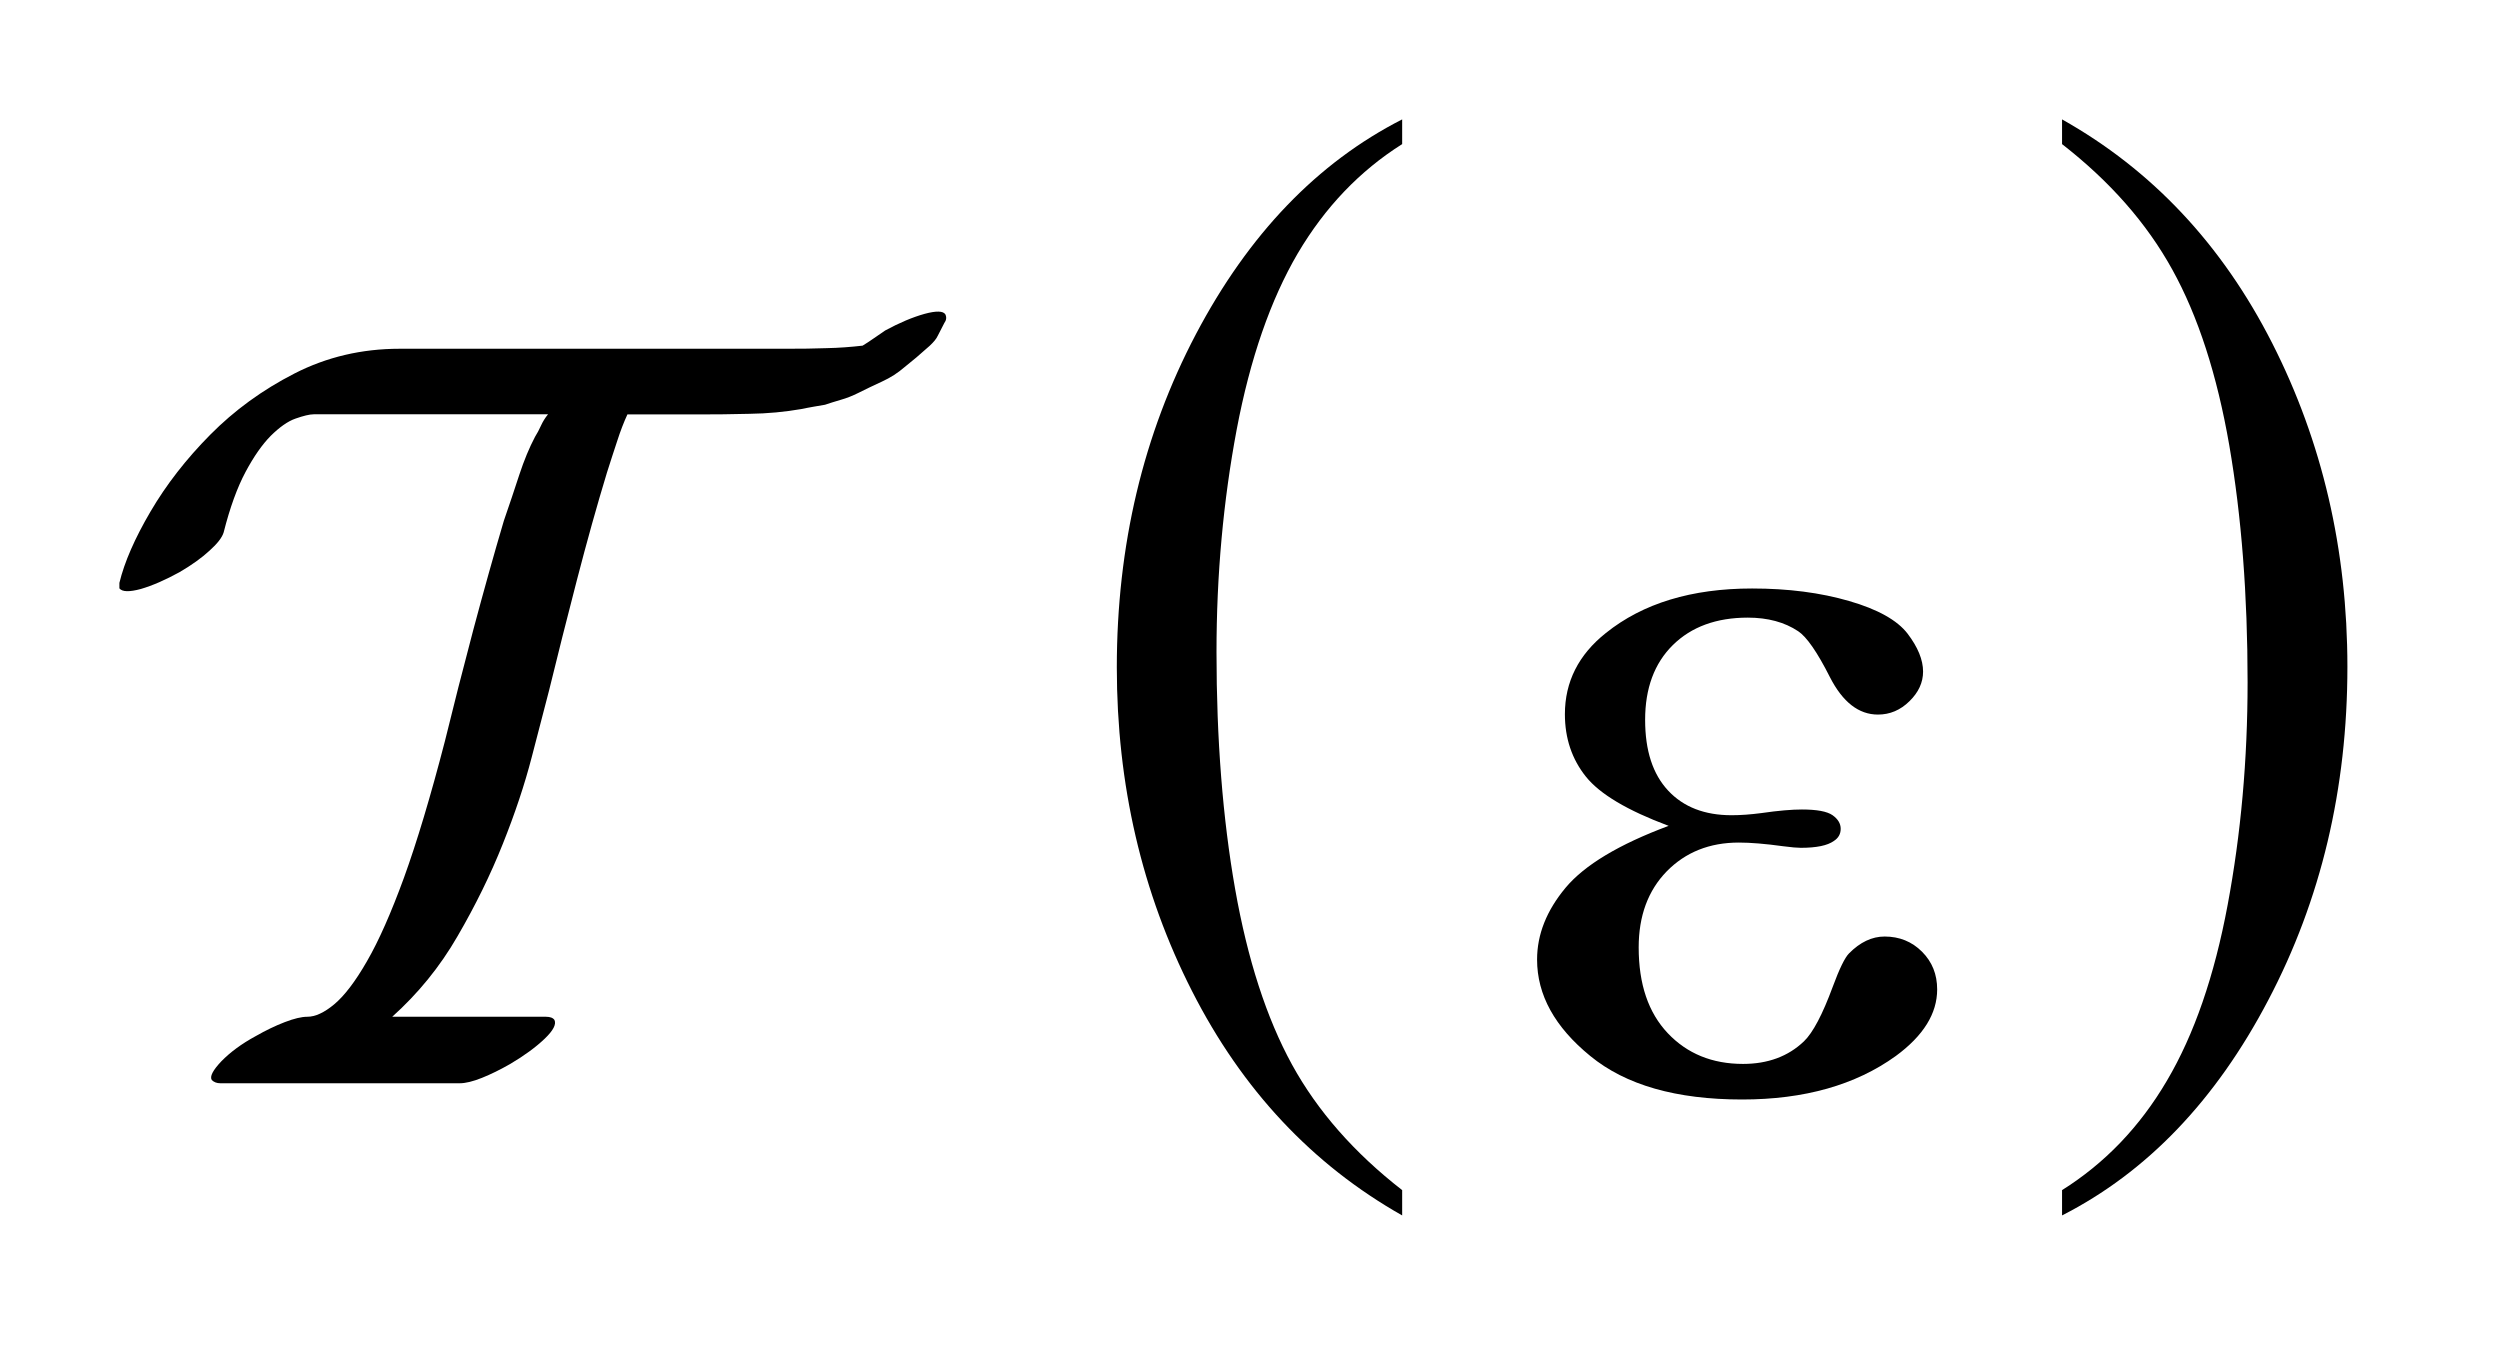 <?xml version="1.0" encoding="UTF-8"?>
<!DOCTYPE svg PUBLIC '-//W3C//DTD SVG 1.0//EN'
          'http://www.w3.org/TR/2001/REC-SVG-20010904/DTD/svg10.dtd'>
<svg stroke-dasharray="none" shape-rendering="auto" xmlns="http://www.w3.org/2000/svg" font-family="'Dialog'" text-rendering="auto" width="33" fill-opacity="1" color-interpolation="auto" color-rendering="auto" preserveAspectRatio="xMidYMid meet" font-size="12px" viewBox="0 0 33 18" fill="black" xmlns:xlink="http://www.w3.org/1999/xlink" stroke="black" image-rendering="auto" stroke-miterlimit="10" stroke-linecap="square" stroke-linejoin="miter" font-style="normal" stroke-width="1" height="18" stroke-dashoffset="0" font-weight="normal" stroke-opacity="1"
><!--Generated by the Batik Graphics2D SVG Generator--><defs id="genericDefs"
  /><g
  ><defs id="defs1"
    ><clipPath clipPathUnits="userSpaceOnUse" id="clipPath1"
      ><path d="M-1 -1 L19.661 -1 L19.661 10.18 L-1 10.18 L-1 -1 Z"
      /></clipPath
      ><clipPath clipPathUnits="userSpaceOnUse" id="clipPath2"
      ><path d="M-0 -0 L-0 9.18 L18.661 9.18 L18.661 -0 Z"
      /></clipPath
    ></defs
    ><g transform="scale(1.576,1.576) translate(1,1)"
    ><path d="M10.744 8.968 L10.744 9.18 C9.99 8.753 9.404 8.127 8.984 7.301 C8.564 6.476 8.354 5.572 8.354 4.59 C8.354 3.569 8.575 2.639 9.016 1.8 C9.458 0.961 10.034 0.362 10.744 0 L10.744 0.207 C10.389 0.431 10.098 0.735 9.869 1.123 C9.642 1.511 9.471 2.002 9.358 2.598 C9.246 3.194 9.189 3.815 9.189 4.462 C9.189 5.194 9.241 5.856 9.345 6.446 C9.449 7.036 9.608 7.527 9.821 7.916 C10.035 8.306 10.343 8.656 10.744 8.968 Z" stroke="none" clip-path="url(#clipPath2)"
    /></g
    ><g transform="matrix(1.576,0,0,1.576,1.576,1.576)"
    ><path d="M16.271 0.207 L16.271 0 C17.024 0.423 17.611 1.048 18.031 1.874 C18.451 2.7 18.661 3.603 18.661 4.585 C18.661 5.606 18.44 6.537 17.998 7.377 C17.557 8.218 16.981 8.818 16.271 9.18 L16.271 8.968 C16.628 8.744 16.921 8.44 17.149 8.052 C17.378 7.664 17.547 7.174 17.658 6.579 C17.769 5.985 17.825 5.363 17.825 4.713 C17.825 3.984 17.774 3.323 17.672 2.732 C17.569 2.138 17.41 1.648 17.195 1.259 C16.98 0.869 16.672 0.519 16.271 0.207 Z" stroke="none" clip-path="url(#clipPath2)"
    /></g
    ><g transform="matrix(1.576,0,0,1.576,1.576,1.576)"
    ><path d="M12.976 5.917 C12.63 5.788 12.4 5.651 12.283 5.505 C12.166 5.359 12.107 5.184 12.107 4.982 C12.107 4.711 12.221 4.484 12.45 4.302 C12.76 4.053 13.169 3.929 13.675 3.929 C13.977 3.929 14.248 3.964 14.488 4.034 C14.727 4.103 14.891 4.195 14.977 4.307 C15.063 4.42 15.107 4.526 15.107 4.625 C15.107 4.716 15.069 4.799 14.993 4.873 C14.917 4.948 14.829 4.985 14.729 4.985 C14.568 4.985 14.434 4.881 14.327 4.672 C14.221 4.462 14.132 4.334 14.061 4.287 C13.947 4.211 13.806 4.173 13.639 4.173 C13.376 4.173 13.166 4.25 13.011 4.403 C12.856 4.556 12.779 4.765 12.779 5.029 C12.779 5.287 12.843 5.484 12.972 5.622 C13.101 5.76 13.278 5.828 13.503 5.828 C13.579 5.828 13.662 5.822 13.753 5.81 C13.897 5.789 14.01 5.78 14.092 5.78 C14.218 5.78 14.303 5.796 14.349 5.828 C14.394 5.86 14.417 5.898 14.417 5.942 C14.417 5.986 14.397 6.02 14.359 6.044 C14.306 6.082 14.214 6.101 14.083 6.101 C14.054 6.101 14.005 6.097 13.937 6.088 C13.785 6.067 13.661 6.057 13.564 6.057 C13.318 6.057 13.117 6.138 12.96 6.298 C12.803 6.459 12.725 6.672 12.725 6.935 C12.725 7.243 12.806 7.482 12.969 7.654 C13.131 7.825 13.341 7.911 13.599 7.911 C13.807 7.911 13.977 7.848 14.109 7.722 C14.185 7.649 14.265 7.496 14.35 7.266 C14.406 7.114 14.452 7.02 14.487 6.985 C14.58 6.891 14.679 6.844 14.785 6.844 C14.908 6.844 15.013 6.886 15.098 6.971 C15.183 7.056 15.225 7.161 15.225 7.287 C15.225 7.489 15.11 7.675 14.878 7.845 C14.541 8.088 14.112 8.209 13.591 8.209 C13.04 8.209 12.616 8.088 12.32 7.845 C12.022 7.602 11.874 7.333 11.874 7.037 C11.874 6.826 11.954 6.626 12.113 6.435 C12.272 6.245 12.56 6.072 12.976 5.917 Z" stroke="none" clip-path="url(#clipPath2)"
    /></g
    ><g transform="matrix(1.576,0,0,1.576,1.576,1.576)"
    ><path d="M6.909 1.706 L6.854 1.813 C6.842 1.839 6.82 1.865 6.787 1.896 C6.754 1.925 6.716 1.958 6.675 1.994 L6.576 2.075 C6.521 2.123 6.459 2.163 6.387 2.196 C6.315 2.229 6.249 2.261 6.189 2.291 C6.141 2.315 6.091 2.335 6.041 2.349 C5.989 2.364 5.946 2.378 5.91 2.39 C5.88 2.396 5.847 2.401 5.811 2.407 C5.775 2.413 5.742 2.42 5.712 2.426 C5.574 2.45 5.429 2.464 5.276 2.466 C5.123 2.47 4.986 2.471 4.867 2.471 L4.255 2.471 C4.225 2.536 4.196 2.611 4.17 2.692 C4.144 2.773 4.114 2.86 4.084 2.957 C4 3.233 3.916 3.534 3.832 3.858 C3.748 4.182 3.67 4.491 3.598 4.786 C3.562 4.925 3.514 5.108 3.454 5.34 C3.394 5.572 3.313 5.814 3.211 6.069 C3.109 6.325 2.983 6.582 2.833 6.84 C2.684 7.099 2.5 7.323 2.285 7.516 L3.572 7.516 C3.608 7.516 3.632 7.525 3.644 7.543 C3.661 7.579 3.634 7.631 3.562 7.7 C3.49 7.769 3.394 7.84 3.274 7.911 C3.19 7.959 3.111 7.998 3.036 8.028 C2.961 8.058 2.899 8.073 2.851 8.073 L0.846 8.073 C0.816 8.073 0.792 8.064 0.774 8.046 C0.755 8.017 0.783 7.964 0.854 7.889 C0.926 7.815 1.022 7.743 1.142 7.678 C1.226 7.63 1.307 7.591 1.385 7.561 C1.463 7.531 1.526 7.516 1.574 7.516 C1.64 7.516 1.715 7.482 1.799 7.412 C1.883 7.342 1.975 7.223 2.073 7.052 C2.172 6.881 2.276 6.646 2.384 6.35 C2.492 6.052 2.606 5.672 2.726 5.209 C2.798 4.915 2.877 4.605 2.964 4.276 C3.051 3.95 3.136 3.646 3.22 3.362 C3.268 3.224 3.311 3.094 3.35 2.975 C3.39 2.854 3.433 2.75 3.481 2.659 C3.499 2.63 3.516 2.599 3.531 2.565 C3.546 2.532 3.565 2.501 3.59 2.47 L1.628 2.47 C1.592 2.47 1.541 2.483 1.475 2.506 C1.409 2.529 1.34 2.579 1.268 2.65 C1.196 2.723 1.126 2.823 1.057 2.952 C0.988 3.081 0.926 3.25 0.873 3.46 C0.86 3.502 0.821 3.553 0.755 3.612 C0.689 3.673 0.605 3.733 0.504 3.792 C0.384 3.858 0.276 3.905 0.18 3.933 C0.084 3.959 0.024 3.958 0 3.928 L0 3.882 C0.042 3.708 0.129 3.509 0.261 3.284 C0.393 3.059 0.559 2.845 0.761 2.641 C0.962 2.438 1.197 2.266 1.467 2.128 C1.737 1.99 2.03 1.921 2.348 1.921 L4.507 1.921 L5.586 1.921 C5.706 1.921 5.818 1.92 5.923 1.916 C6.028 1.914 6.129 1.906 6.225 1.895 C6.255 1.876 6.285 1.858 6.315 1.836 C6.345 1.815 6.378 1.793 6.414 1.768 C6.534 1.703 6.643 1.657 6.743 1.629 C6.842 1.602 6.9 1.604 6.918 1.633 C6.93 1.658 6.926 1.683 6.909 1.706 Z" stroke="none" clip-path="url(#clipPath2)"
    /></g
  ></g
></svg
>
